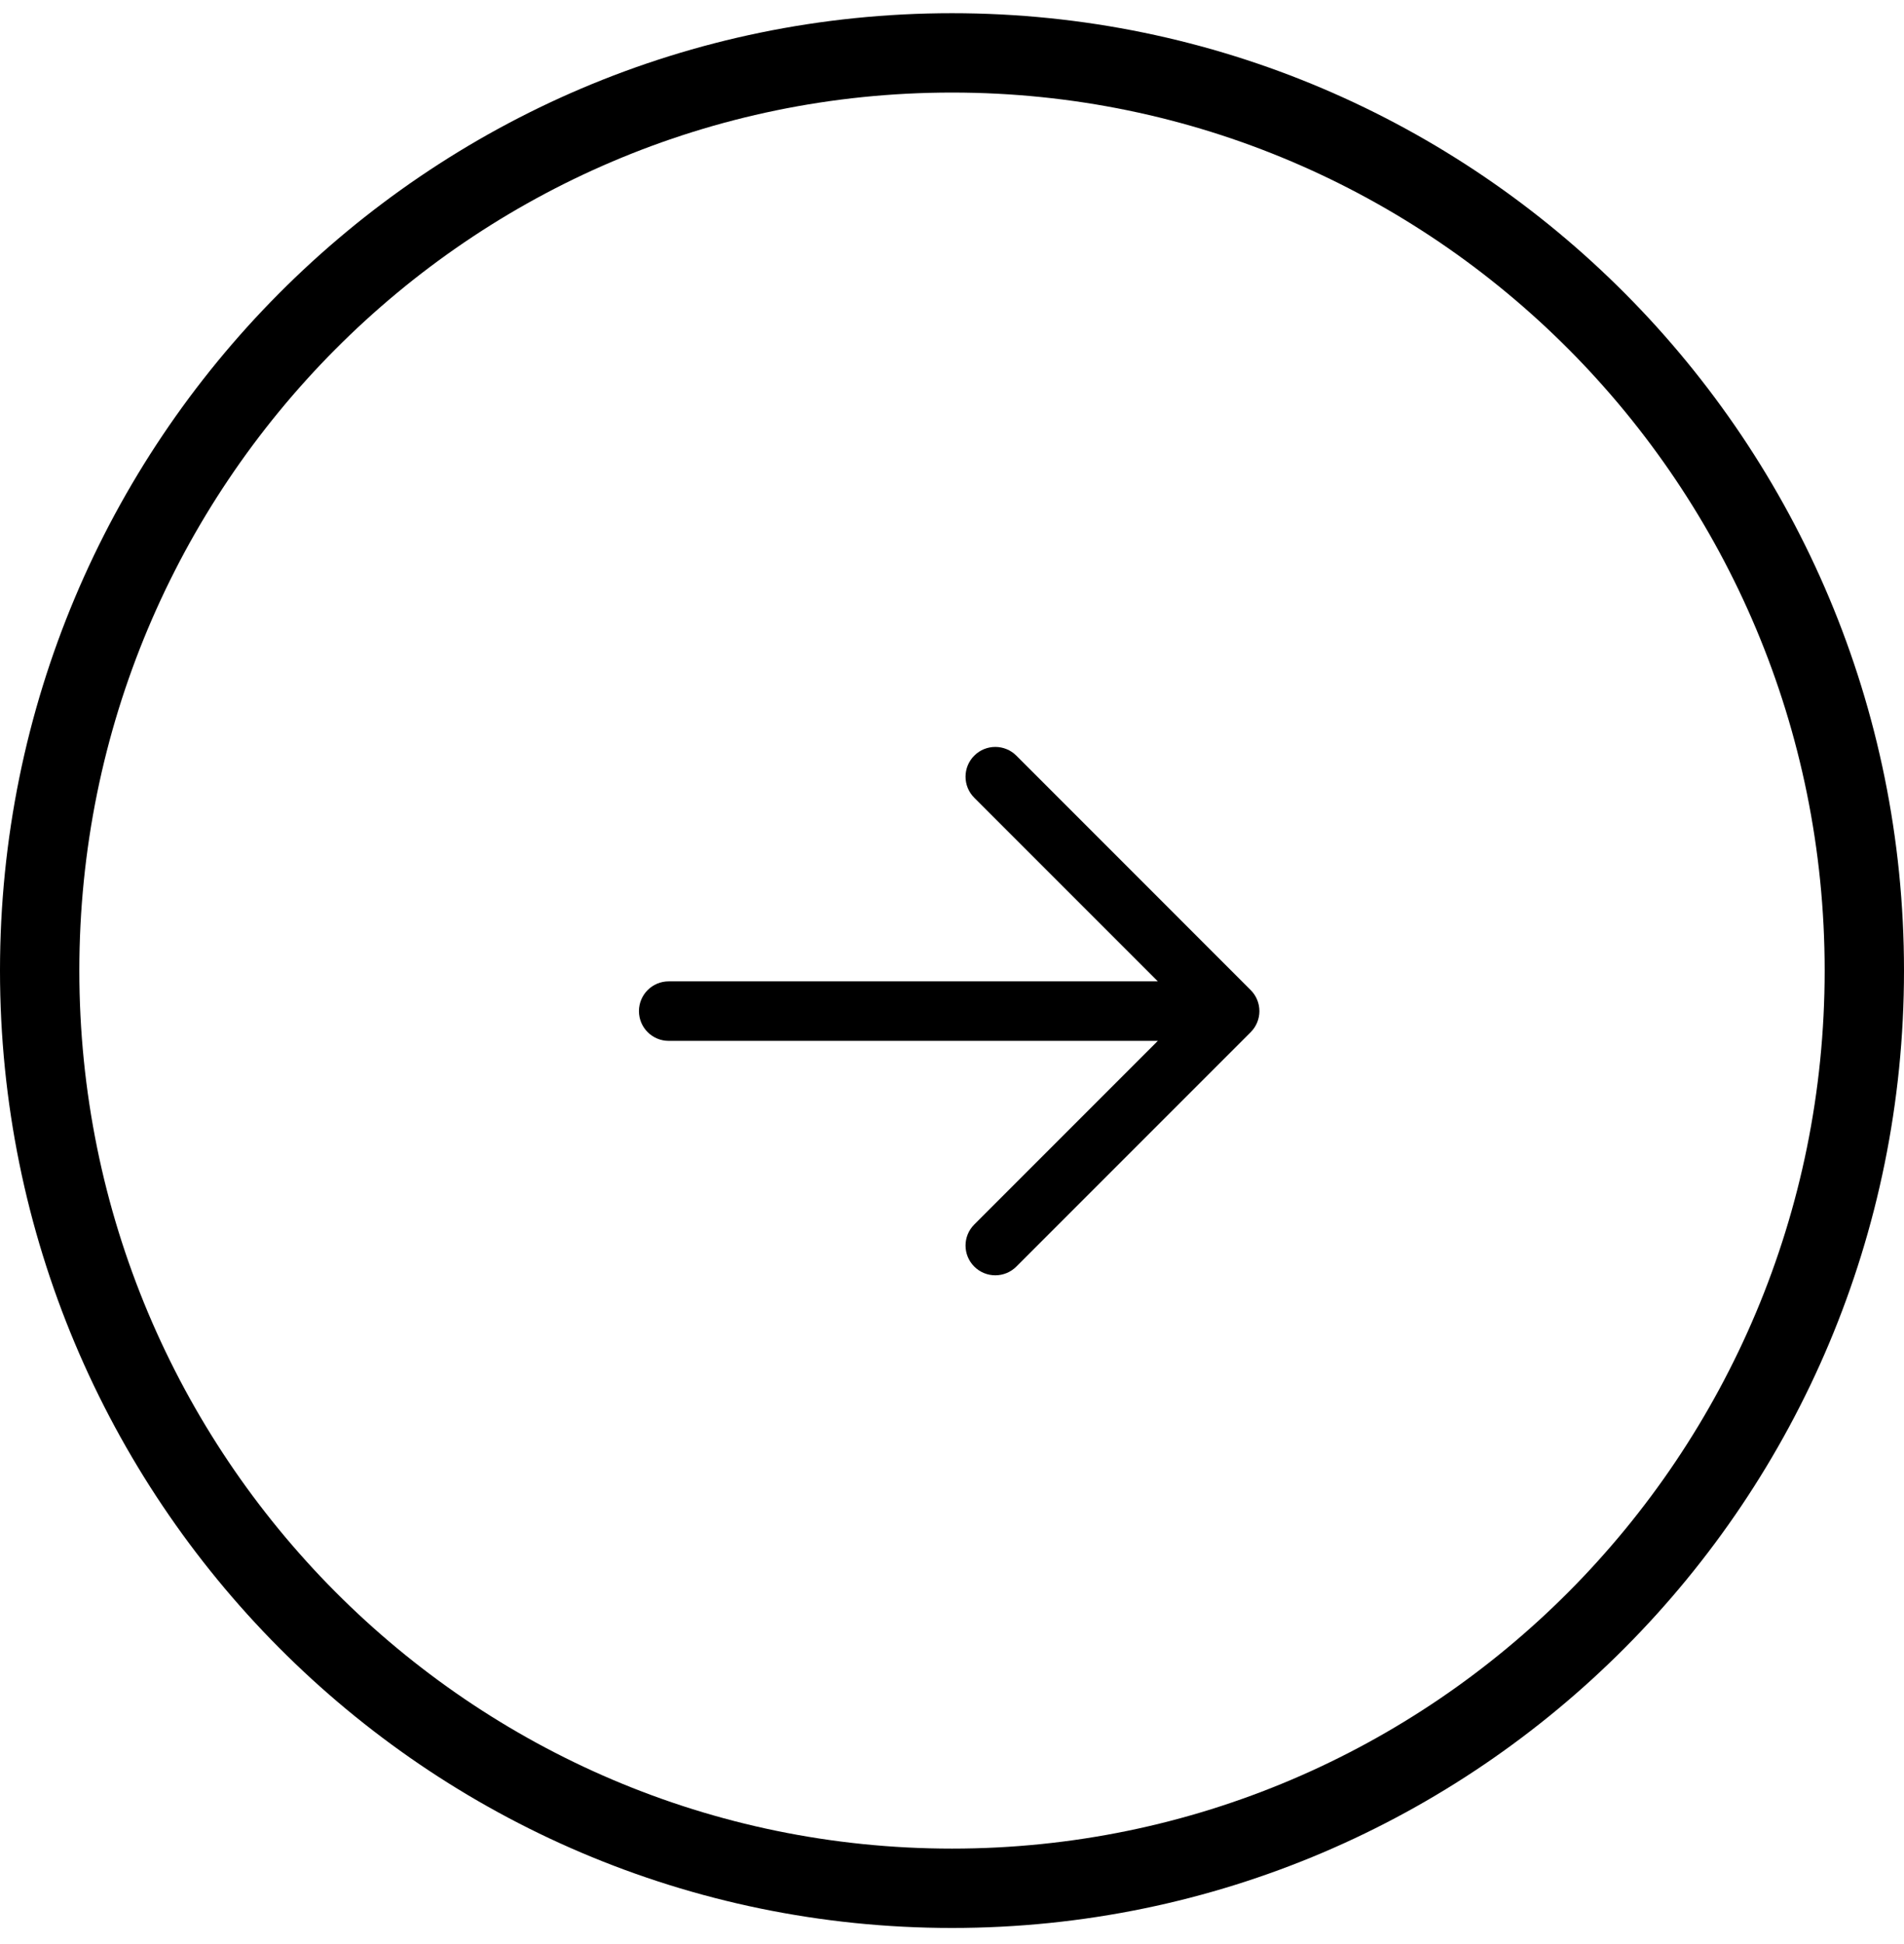 <svg width="48" height="49" viewBox="0 0 48 49" fill="none" xmlns="http://www.w3.org/2000/svg">
<path d="M1 24.463C1 37.243 11.303 47.594 24 47.594C36.697 47.594 47 37.243 47 24.463C47 11.683 36.697 1.333 24 1.333C11.303 1.333 1 11.683 1 24.463Z" stroke="black" stroke-width="2"/>
<path fill-rule="evenodd" clip-rule="evenodd" d="M16.108 25.485C16.108 25.9 16.444 26.235 16.858 26.235L29.189 26.235L24.561 30.864C24.268 31.157 24.268 31.631 24.561 31.924C24.854 32.217 25.329 32.217 25.622 31.924L31.53 26.016C31.823 25.723 31.823 25.248 31.53 24.955L25.622 19.046C25.329 18.753 24.854 18.753 24.561 19.046C24.268 19.339 24.268 19.814 24.561 20.107L29.189 24.735L16.858 24.735C16.444 24.735 16.108 25.071 16.108 25.485Z" fill="black"/>
</svg>
